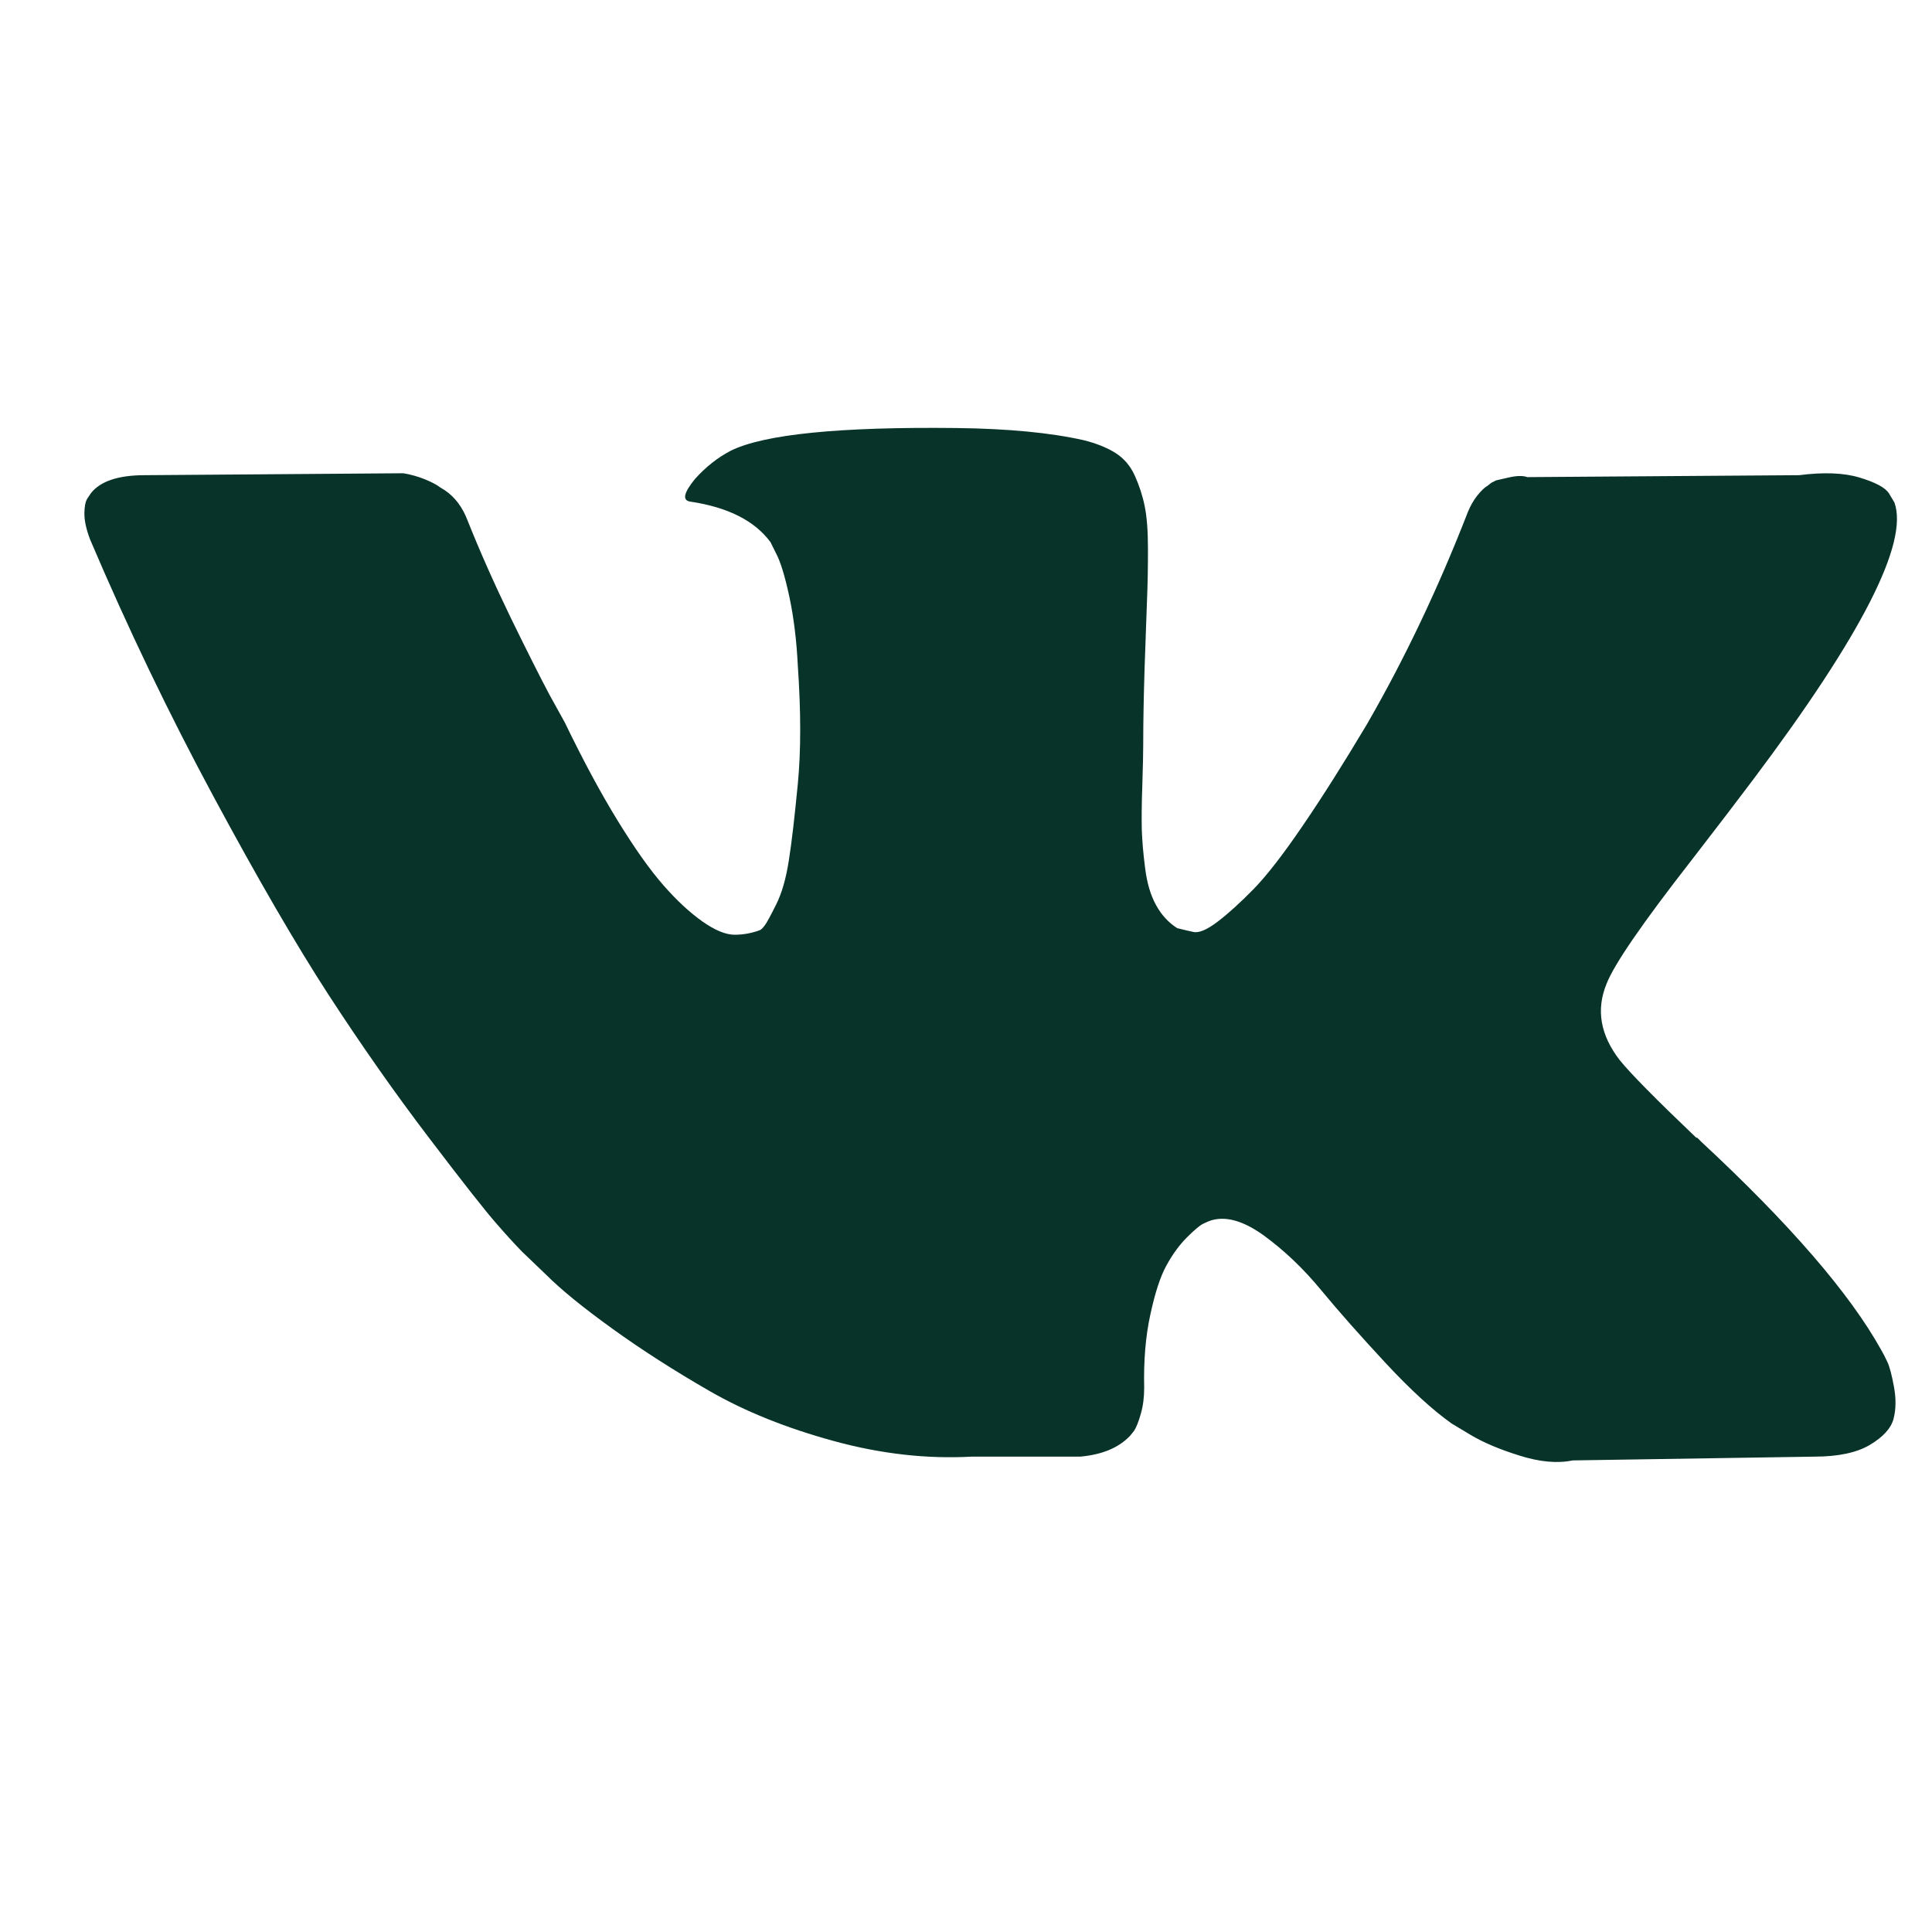 <?xml version="1.0" encoding="UTF-8"?> <svg xmlns="http://www.w3.org/2000/svg" width="22" height="22" viewBox="0 0 22 22" fill="none"> <g clip-path="url(#clip0_84_4)"> <path d="M21.491 15.507C21.466 15.453 21.443 15.409 21.422 15.373C21.064 14.728 20.379 13.936 19.369 12.998L19.348 12.976L19.337 12.966L19.326 12.955H19.315C18.857 12.518 18.567 12.224 18.445 12.073C18.223 11.787 18.173 11.497 18.294 11.203C18.38 10.981 18.703 10.512 19.262 9.795C19.555 9.416 19.788 9.111 19.96 8.882C21.199 7.234 21.737 6.181 21.572 5.722L21.508 5.615C21.465 5.551 21.354 5.492 21.175 5.438C20.996 5.384 20.767 5.375 20.487 5.411L17.392 5.433C17.342 5.415 17.27 5.416 17.177 5.438C17.084 5.459 17.037 5.47 17.037 5.47L16.983 5.497L16.941 5.53C16.905 5.551 16.866 5.588 16.823 5.642C16.78 5.696 16.744 5.759 16.715 5.83C16.378 6.697 15.995 7.503 15.565 8.248C15.3 8.692 15.057 9.077 14.834 9.403C14.612 9.729 14.426 9.969 14.276 10.123C14.125 10.277 13.989 10.401 13.867 10.494C13.745 10.587 13.652 10.627 13.588 10.612C13.524 10.598 13.463 10.584 13.405 10.569C13.305 10.505 13.224 10.417 13.164 10.306C13.102 10.195 13.061 10.055 13.04 9.887C13.018 9.718 13.006 9.573 13.002 9.452C12.999 9.33 13 9.158 13.008 8.936C13.015 8.714 13.018 8.563 13.018 8.484C13.018 8.212 13.024 7.917 13.034 7.598C13.045 7.279 13.054 7.026 13.061 6.84C13.069 6.654 13.072 6.457 13.072 6.249C13.072 6.041 13.059 5.878 13.034 5.76C13.01 5.642 12.972 5.527 12.922 5.416C12.872 5.305 12.798 5.219 12.702 5.158C12.605 5.097 12.485 5.049 12.342 5.013C11.962 4.927 11.478 4.881 10.891 4.874C9.558 4.859 8.702 4.945 8.322 5.132C8.172 5.21 8.036 5.318 7.914 5.454C7.785 5.612 7.767 5.698 7.86 5.712C8.29 5.776 8.594 5.93 8.774 6.174L8.838 6.303C8.888 6.396 8.938 6.561 8.989 6.797C9.039 7.034 9.071 7.295 9.085 7.582C9.121 8.105 9.121 8.552 9.085 8.925C9.049 9.297 9.016 9.588 8.983 9.795C8.951 10.003 8.903 10.171 8.838 10.3C8.774 10.429 8.731 10.508 8.709 10.537C8.688 10.565 8.67 10.583 8.655 10.591C8.562 10.626 8.465 10.644 8.365 10.644C8.265 10.644 8.143 10.594 8 10.494C7.857 10.393 7.708 10.256 7.554 10.08C7.4 9.904 7.226 9.659 7.033 9.344C6.839 9.029 6.639 8.656 6.431 8.226L6.259 7.915C6.152 7.714 6.005 7.422 5.818 7.039C5.632 6.655 5.467 6.285 5.324 5.926C5.267 5.776 5.181 5.661 5.066 5.583L5.012 5.55C4.977 5.522 4.919 5.491 4.841 5.459C4.762 5.427 4.679 5.403 4.593 5.389L1.649 5.411C1.348 5.411 1.144 5.479 1.036 5.615L0.993 5.679C0.972 5.715 0.961 5.772 0.961 5.851C0.961 5.93 0.982 6.027 1.025 6.141C1.455 7.152 1.923 8.126 2.428 9.064C2.933 10.003 3.372 10.759 3.744 11.332C4.117 11.905 4.496 12.446 4.883 12.954C5.27 13.463 5.526 13.789 5.652 13.932C5.777 14.076 5.876 14.183 5.947 14.255L6.216 14.513C6.388 14.685 6.64 14.89 6.973 15.13C7.307 15.371 7.676 15.607 8.08 15.84C8.485 16.073 8.956 16.262 9.494 16.409C10.031 16.556 10.554 16.615 11.063 16.587H12.299C12.549 16.565 12.739 16.486 12.868 16.35L12.911 16.297C12.94 16.254 12.966 16.187 12.991 16.098C13.017 16.008 13.029 15.91 13.029 15.802C13.022 15.494 13.045 15.217 13.099 14.97C13.152 14.723 13.213 14.536 13.282 14.411C13.35 14.286 13.427 14.18 13.512 14.094C13.598 14.008 13.66 13.956 13.695 13.938C13.731 13.92 13.76 13.908 13.781 13.9C13.953 13.843 14.155 13.899 14.389 14.067C14.621 14.236 14.84 14.443 15.044 14.691C15.248 14.938 15.494 15.215 15.78 15.523C16.067 15.831 16.318 16.06 16.532 16.211L16.747 16.34C16.891 16.426 17.077 16.505 17.306 16.576C17.535 16.648 17.736 16.666 17.908 16.63L20.659 16.587C20.931 16.587 21.143 16.542 21.293 16.453C21.443 16.363 21.533 16.265 21.562 16.157C21.59 16.05 21.592 15.928 21.567 15.792C21.542 15.656 21.517 15.561 21.491 15.507Z" fill="#083329"></path> </g> <defs> <clipPath id="clip0_84_4"> <rect width="20.64" height="20.64" fill="white" transform="translate(0.961 0.44)"></rect> </clipPath> </defs> </svg> 